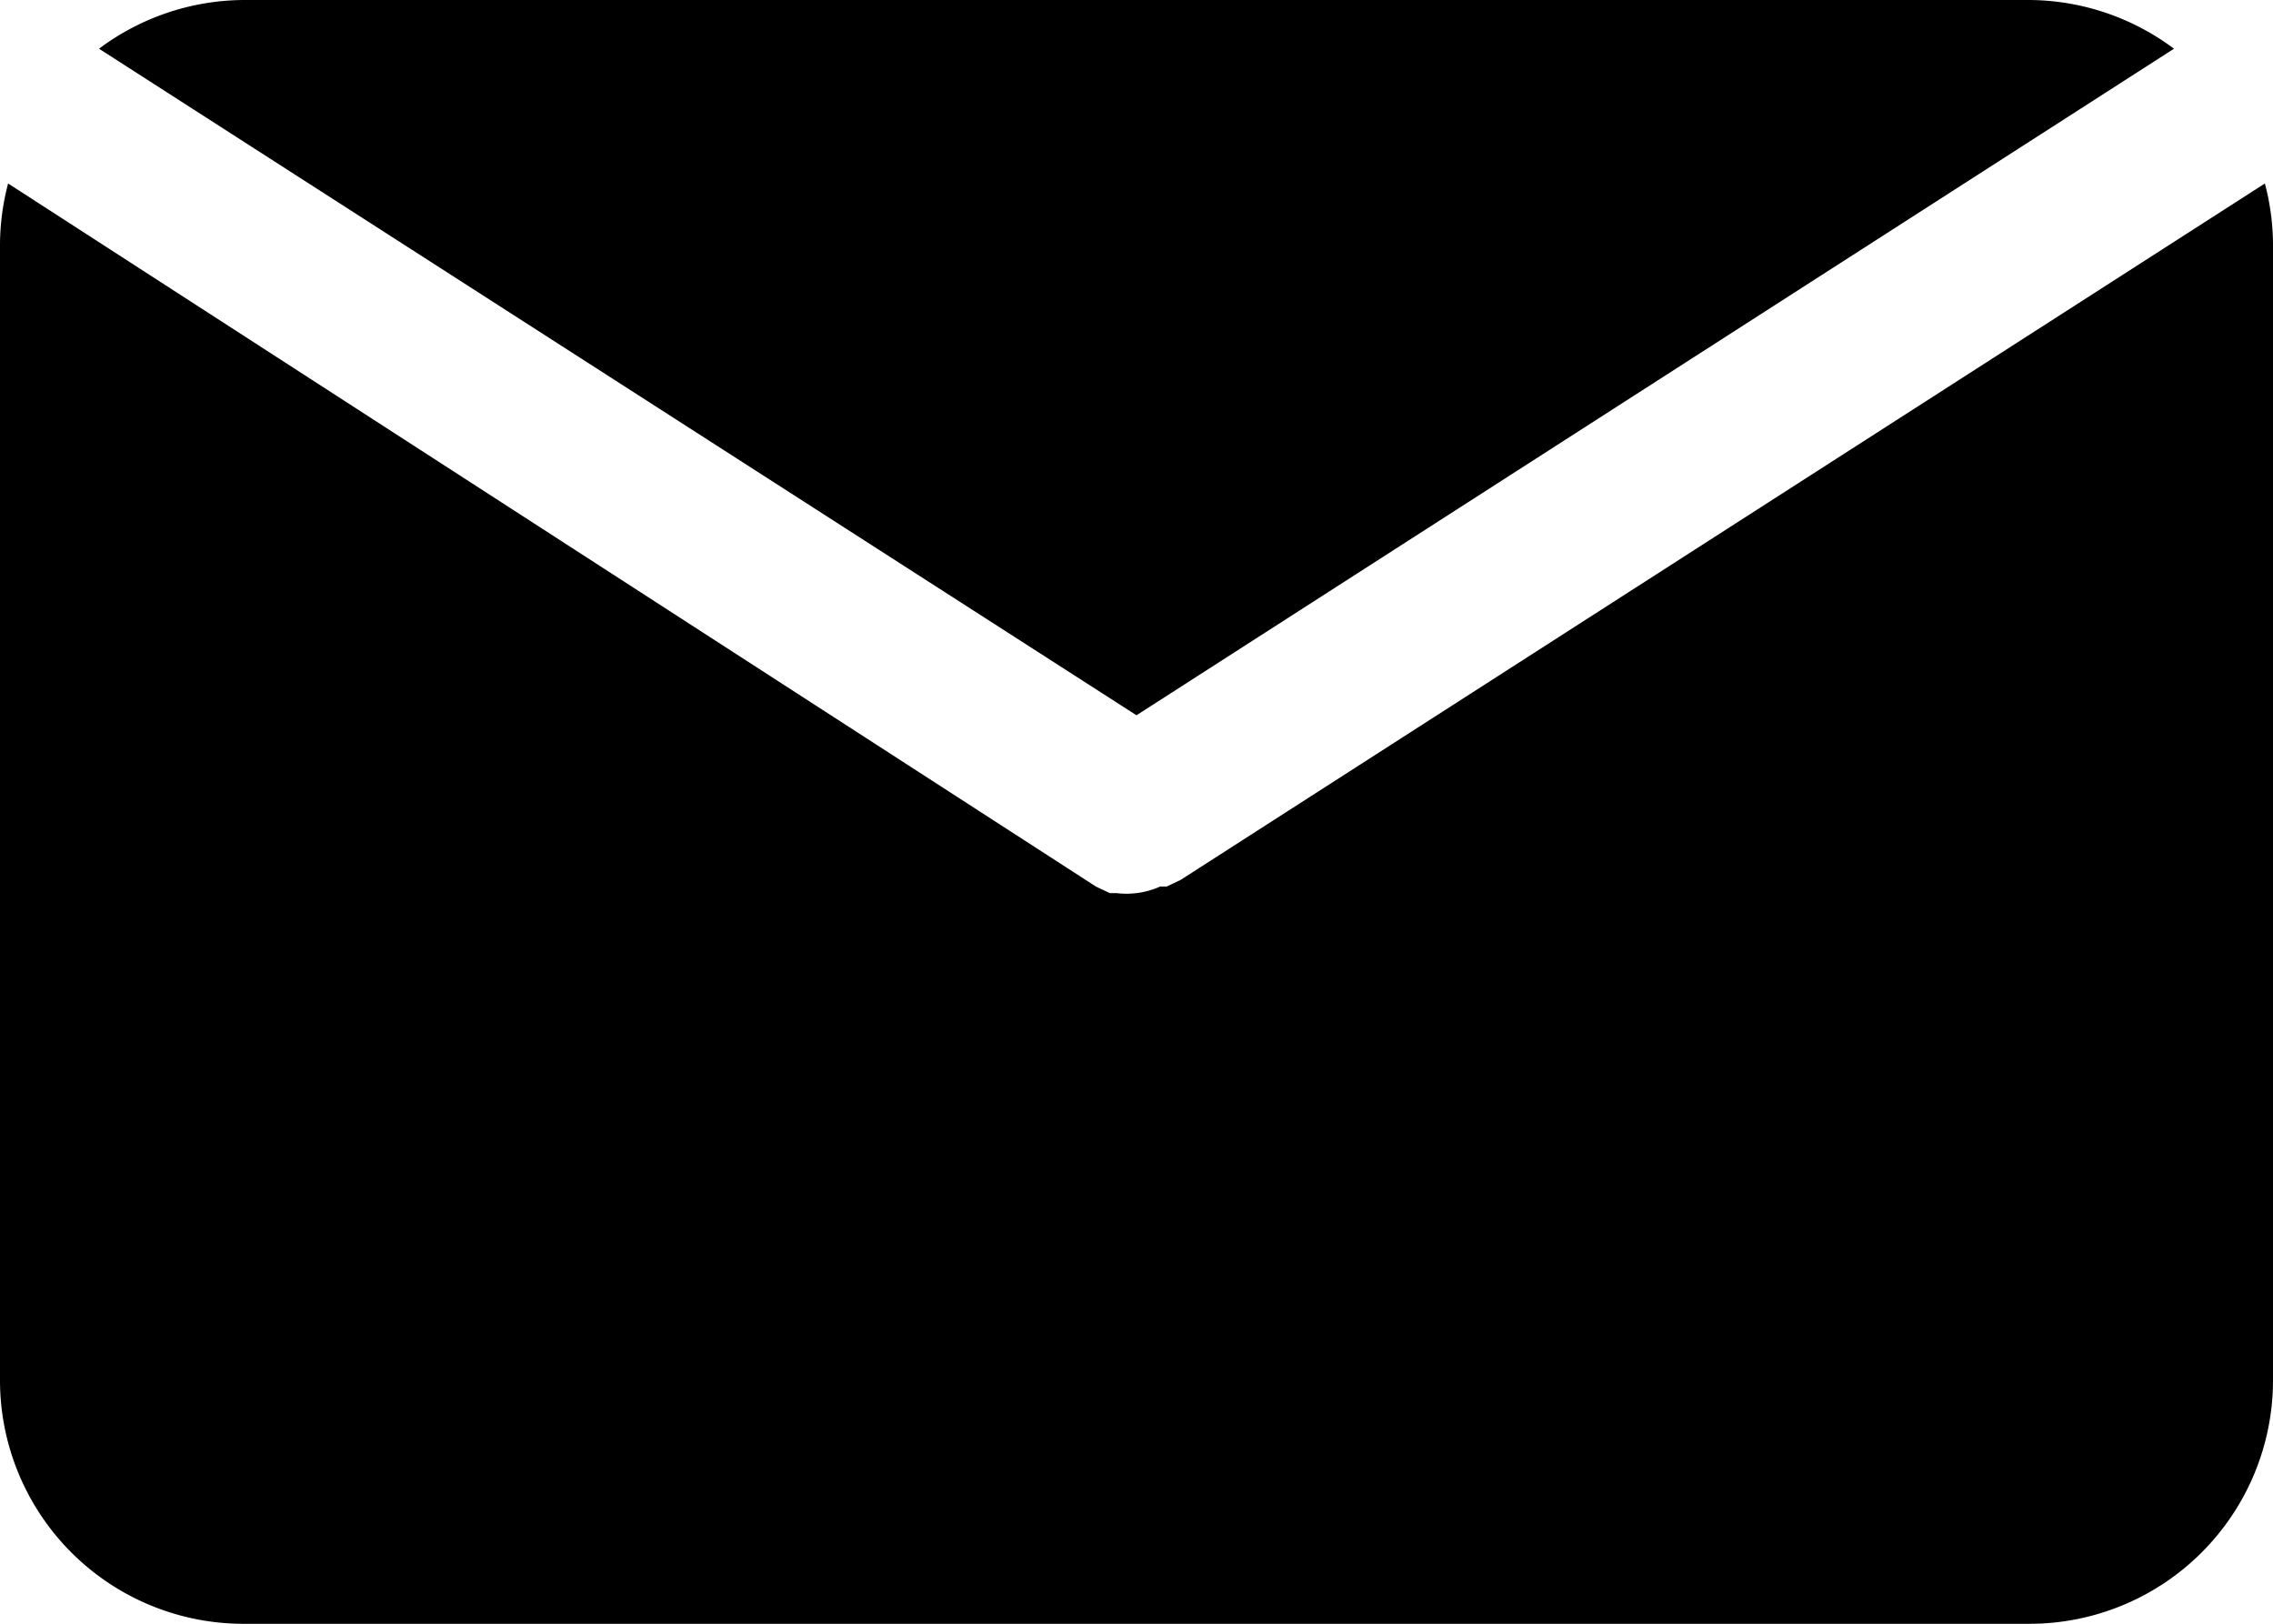 <svg id="Group_84" data-name="Group 84" xmlns="http://www.w3.org/2000/svg" width="67.847" height="48.464" viewBox="0 0 67.847 48.464">
  <path id="Path_11" data-name="Path 11" d="M34.187,27.348,65.155,7.454A7.269,7.269,0,0,0,60.842,6H7.533A7.269,7.269,0,0,0,3.22,7.454Z" transform="translate(-0.264 -6)"/>
  <path id="Path_12" data-name="Path 12" d="M37.232,29.051h0l-.412.194h-.194a2.423,2.423,0,0,1-.7.194h0a2.424,2.424,0,0,1-.606,0h-.194l-.412-.194h0L2.242,8.26A7.27,7.27,0,0,0,2,10.053V43.978a7.27,7.27,0,0,0,7.269,7.27H62.578a7.27,7.27,0,0,0,7.269-7.27V10.053a7.27,7.27,0,0,0-.242-1.793Z" transform="translate(-2 -2.784)"/>
</svg>
